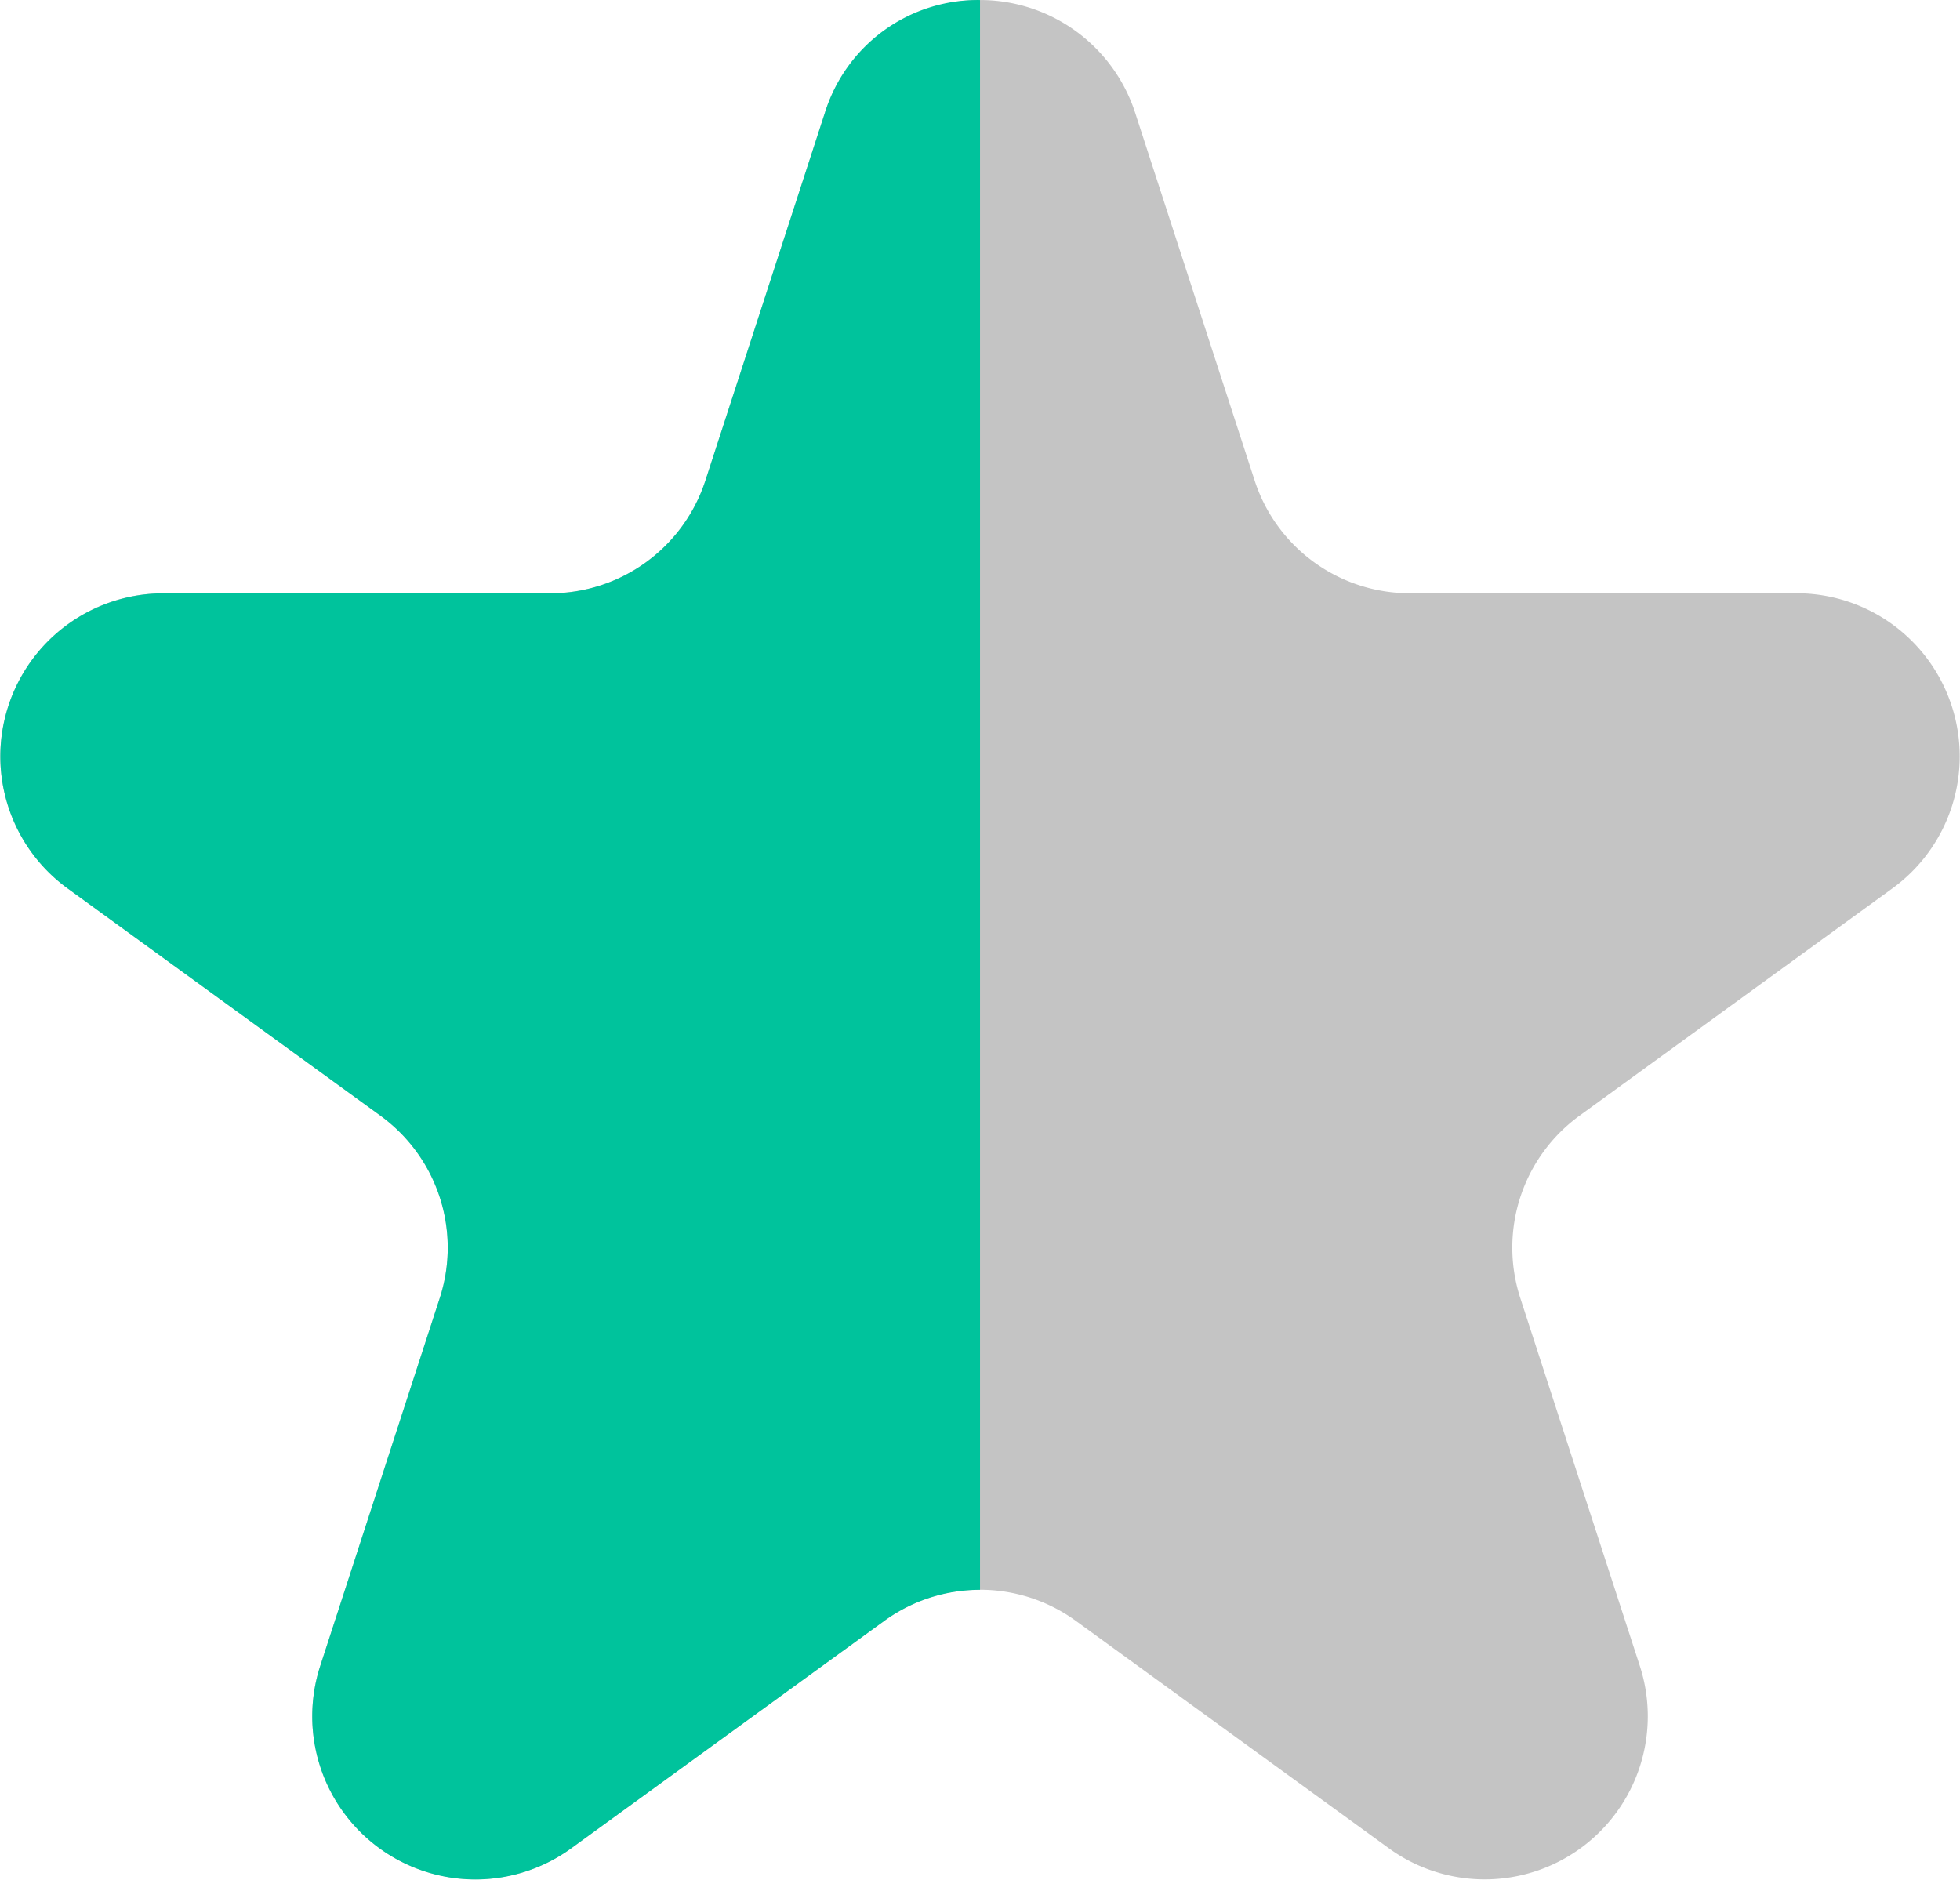 <svg xmlns="http://www.w3.org/2000/svg" viewBox="0 0 48.065 46.109"><defs><style>.b2d28148-eaf4-4d3b-b63f-31f41d83f8fe{fill:#c4c4c4;}.b8db738a-76d9-4e46-805e-9edde68603ae{fill:#00c39c;fill-rule:evenodd;}</style></defs><title>half-star-icon</title><g id="a675479c-dc0b-4156-8a19-e25e00bb277e" data-name="Layer 2"><g id="be9869d2-3fa8-41fe-a426-d306d740a9e5" data-name="Layer 1"><path class="b2d28148-eaf4-4d3b-b63f-31f41d83f8fe" d="M20.229,2.764a4,4,0,0,1,7.608,0l2.931,9.021a4.001,4.001,0,0,0,3.805,2.764h9.485a4,4,0,0,1,2.351,7.236l-7.674,5.575a4,4,0,0,0-1.453,4.472l2.931,9.021a4,4,0,0,1-6.155,4.472l-7.674-5.575a4,4,0,0,0-4.702,0l-7.674,5.575a4,4,0,0,1-6.155-4.472l2.931-9.021a4,4,0,0,0-1.453-4.472l-7.674-5.575a4,4,0,0,1,2.351-7.236h9.485a4.001,4.001,0,0,0,3.805-2.764Z"/><path class="b8db738a-76d9-4e46-805e-9edde68603ae" d="M24.033.001V38.988a3.994,3.994,0,0,0-2.351.764l-7.674,5.575a4,4,0,0,1-6.155-4.472l2.931-9.021a4,4,0,0,0-1.453-4.472l-7.674-5.575a4,4,0,0,1,2.351-7.236h9.485a4.001,4.001,0,0,0,3.805-2.764l2.931-9.021A3.926,3.926,0,0,1,24.033.001Z"/></g></g></svg>
